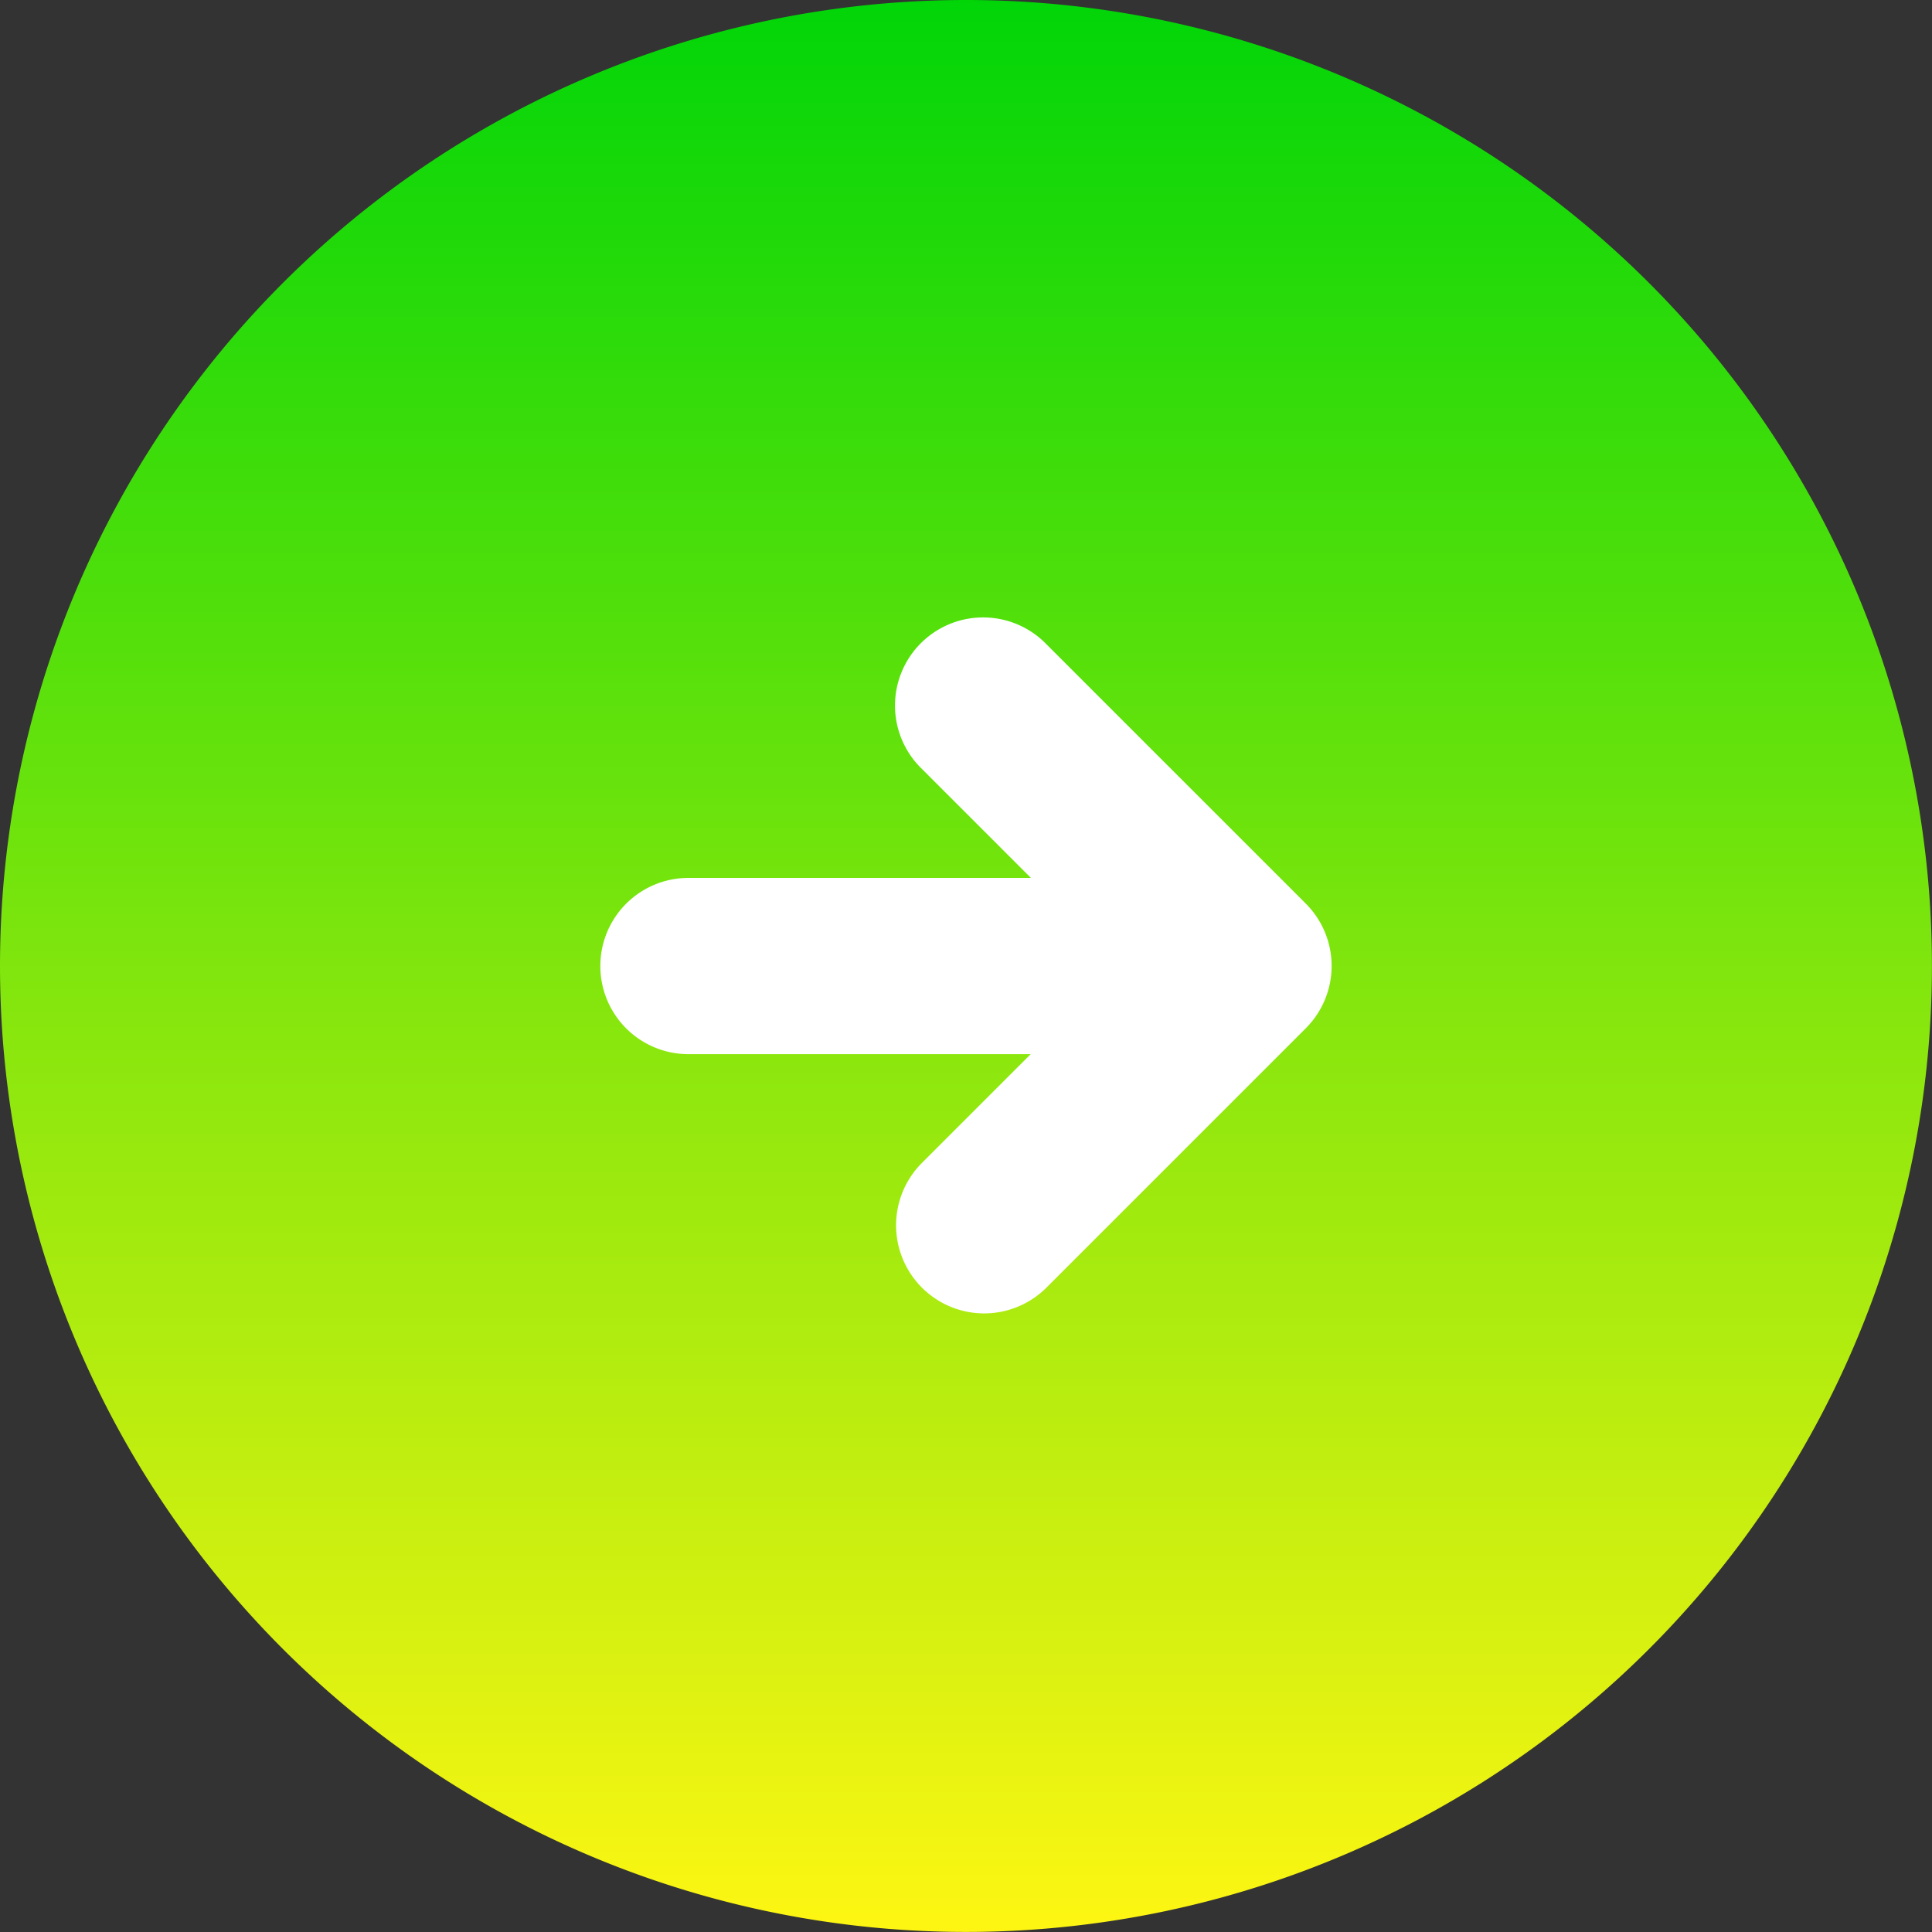 <svg xmlns="http://www.w3.org/2000/svg" xmlns:xlink="http://www.w3.org/1999/xlink" width="32.887" height="32.887" viewBox="0 0 32.887 32.887"><rect x="0" y="0" width="32.887" height="32.887" fill="#333333" stroke="none"/><defs><linearGradient id="a" x1="0.5" x2="0.5" y2="1" gradientUnits="objectBoundingBox"><stop offset="0" stop-color="#00d508"/><stop offset="1" stop-color="#fff612"/></linearGradient></defs><g transform="translate(-550.746 -112.246)"><path d="M16.443,0A16.443,16.443,0,1,1,0,16.443,16.443,16.443,0,0,1,16.443,0Z" transform="translate(550.746 112.246)" fill="url(#a)"/><g transform="translate(562.465 124.275)"><path d="M6664.464,1752.688h-8.335a1.5,1.5,0,0,1,0-3h8.335a1.5,1.5,0,0,1,0,3Z" transform="translate(-6656.129 -1746.773)" fill="#fff"/><path d="M6664.637,1751.888a1.5,1.5,0,0,1-1.061-2.561l3.354-3.354-3.354-3.353a1.5,1.5,0,1,1,2.121-2.121l4.414,4.414a1.5,1.5,0,0,1,0,2.121l-4.414,4.414A1.5,1.5,0,0,1,6664.637,1751.888Z" transform="translate(-6659.602 -1741.56)" fill="#fff"/></g></g></svg>